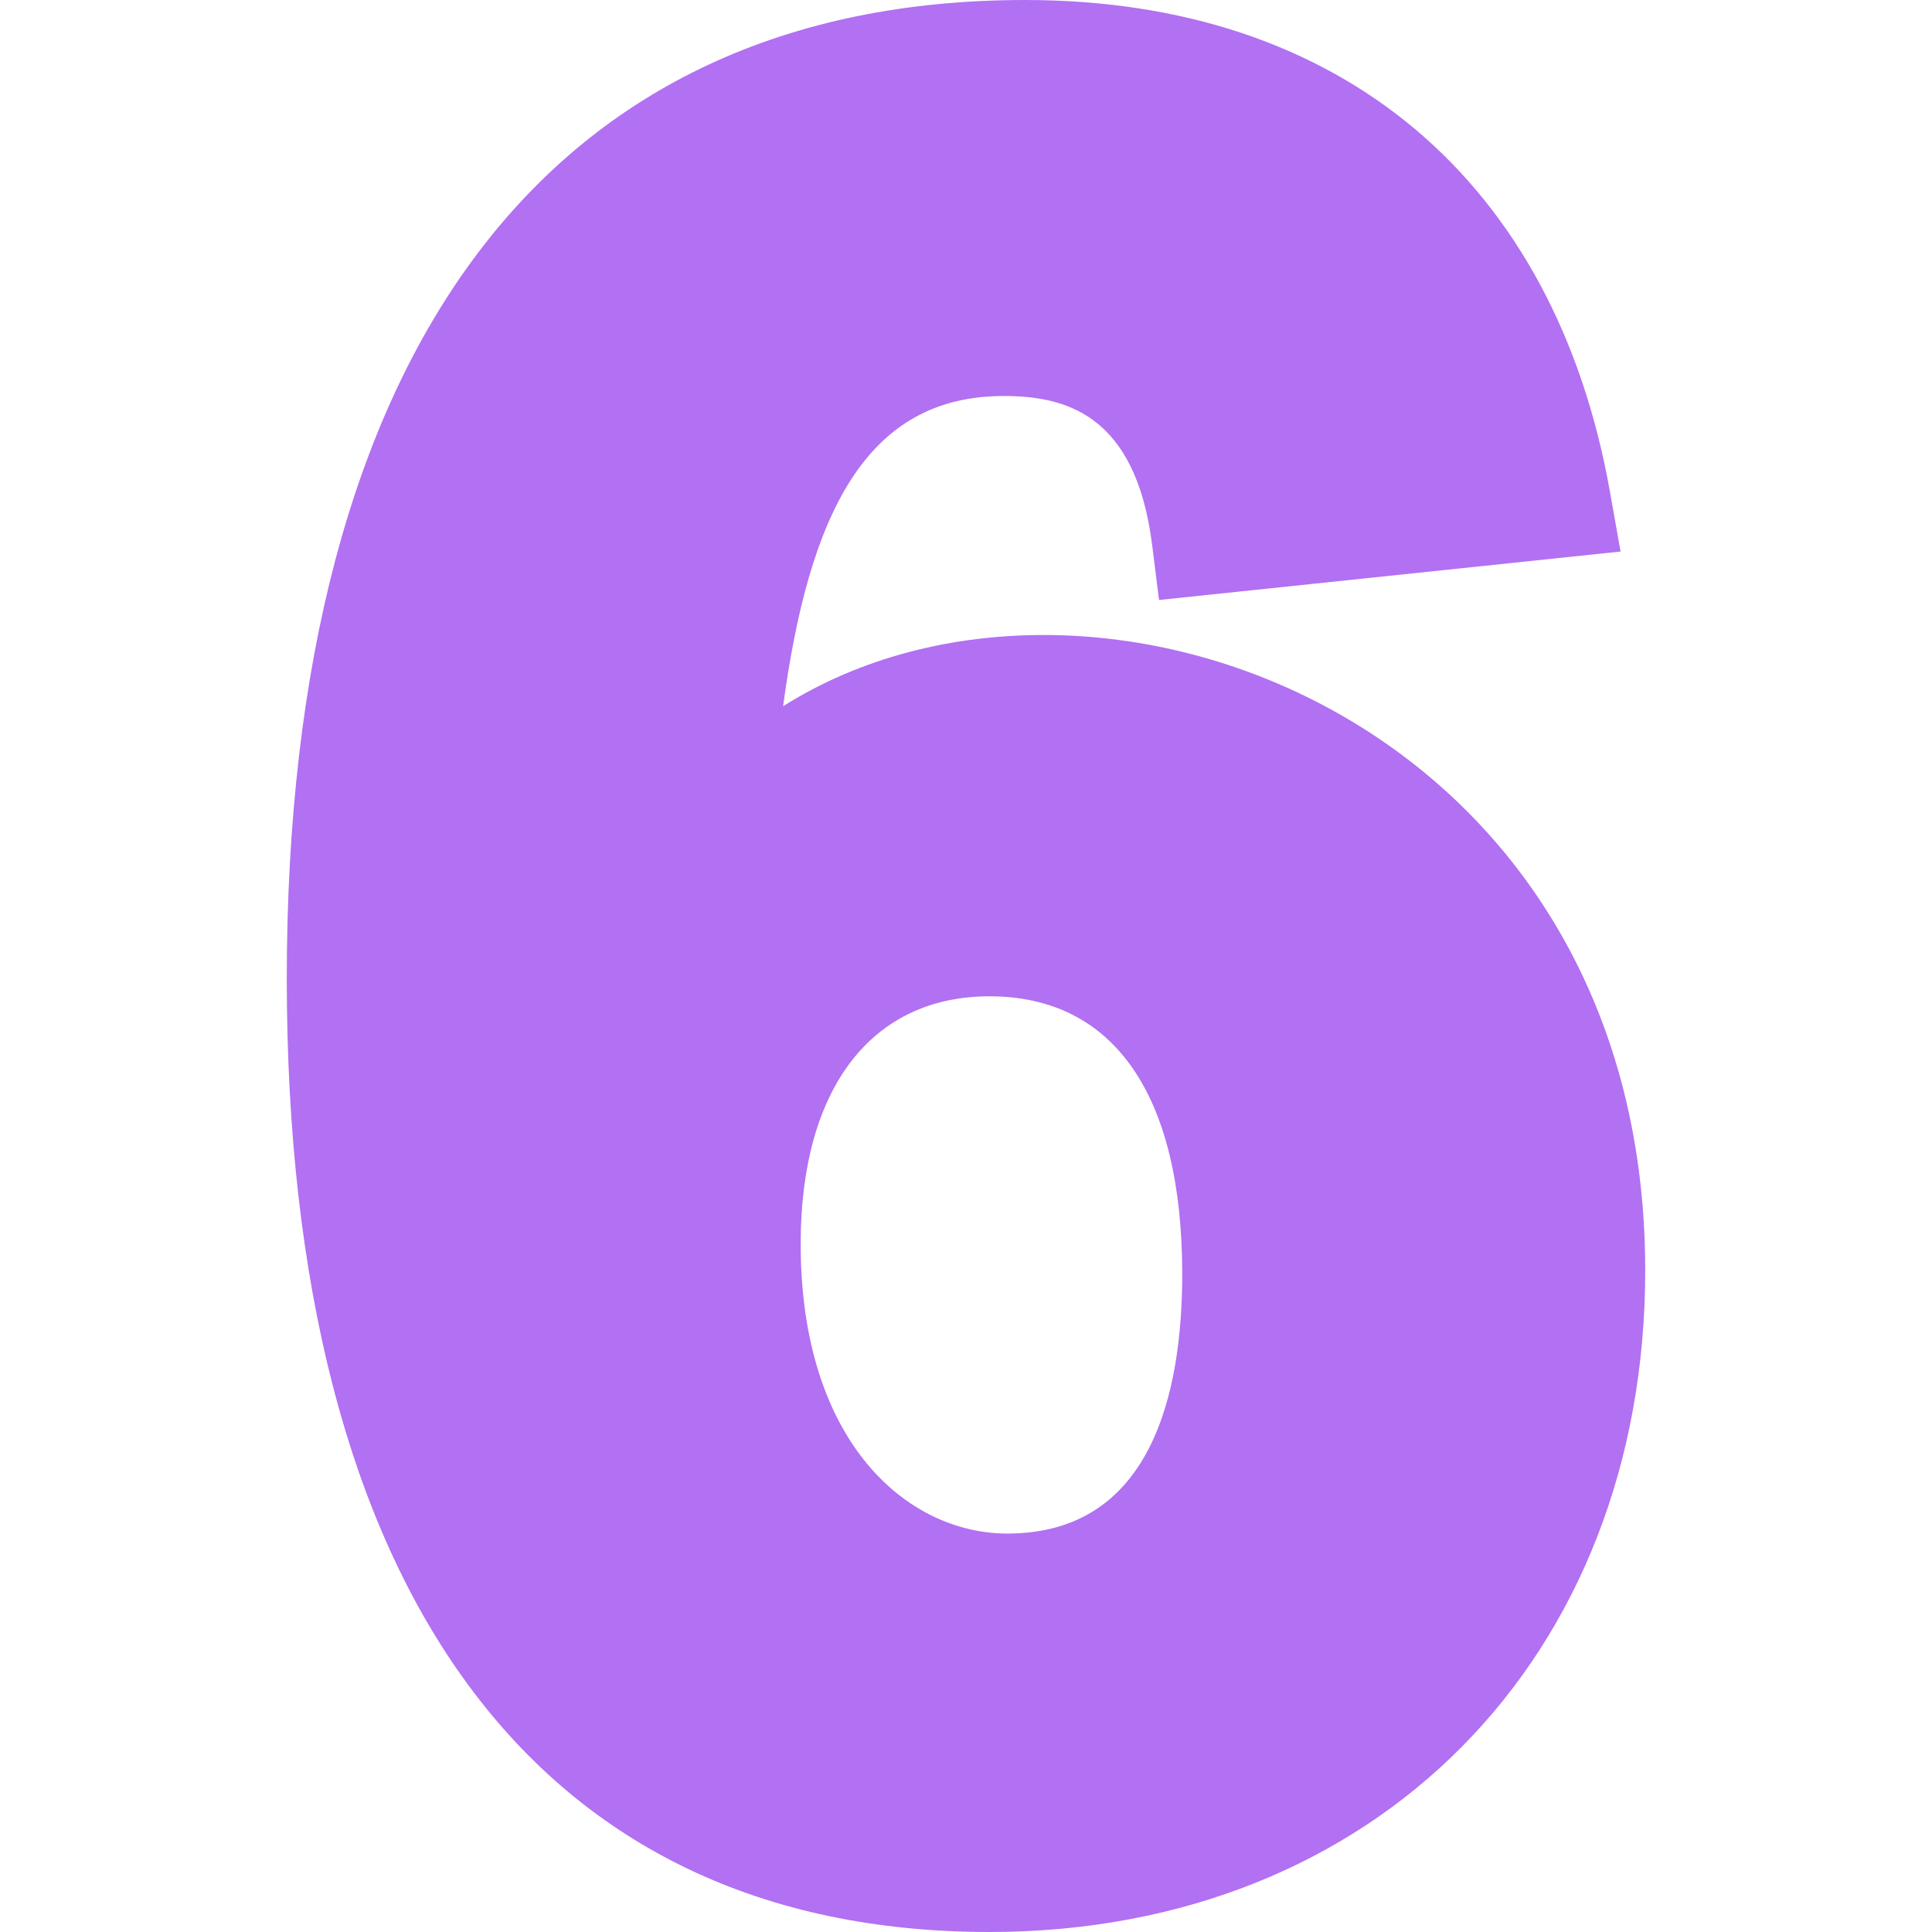 <svg xmlns="http://www.w3.org/2000/svg" version="1.1" xmlns:xlink="http://www.w3.org/1999/xlink" width="512" height="512" x="0" y="0" viewBox="0 0 512 512" style="enable-background:new 0 0 512 512" xml:space="preserve" class=""><g><path d="M207.528 187.158c6.797-50.501 21.724-82.211 58.418-82.211 16.025 0 34.995 4.49 39.39 39.523l1.816 14.535 122.314-12.844-2.798-15.76C412.094 48.163 355.595 0 271.674 0 145.492 0 76 92.76 76 259.368 76 421.631 142.138 512 262.24 512 364.545 512 436 439.315 436 336.665c-.015-146.489-147.158-200.781-228.472-149.507zm54.712 76.875c32.93 0 51.064 26.14 51.064 73.594 0 31.374-8.042 68.783-46.348 68.783-26.382 0-54.771-24.041-54.771-76.802.002-41.053 18.708-65.575 50.055-65.575z" fill="#b270f2" opacity="1" data-original="#000000" class=""></path></g></svg>